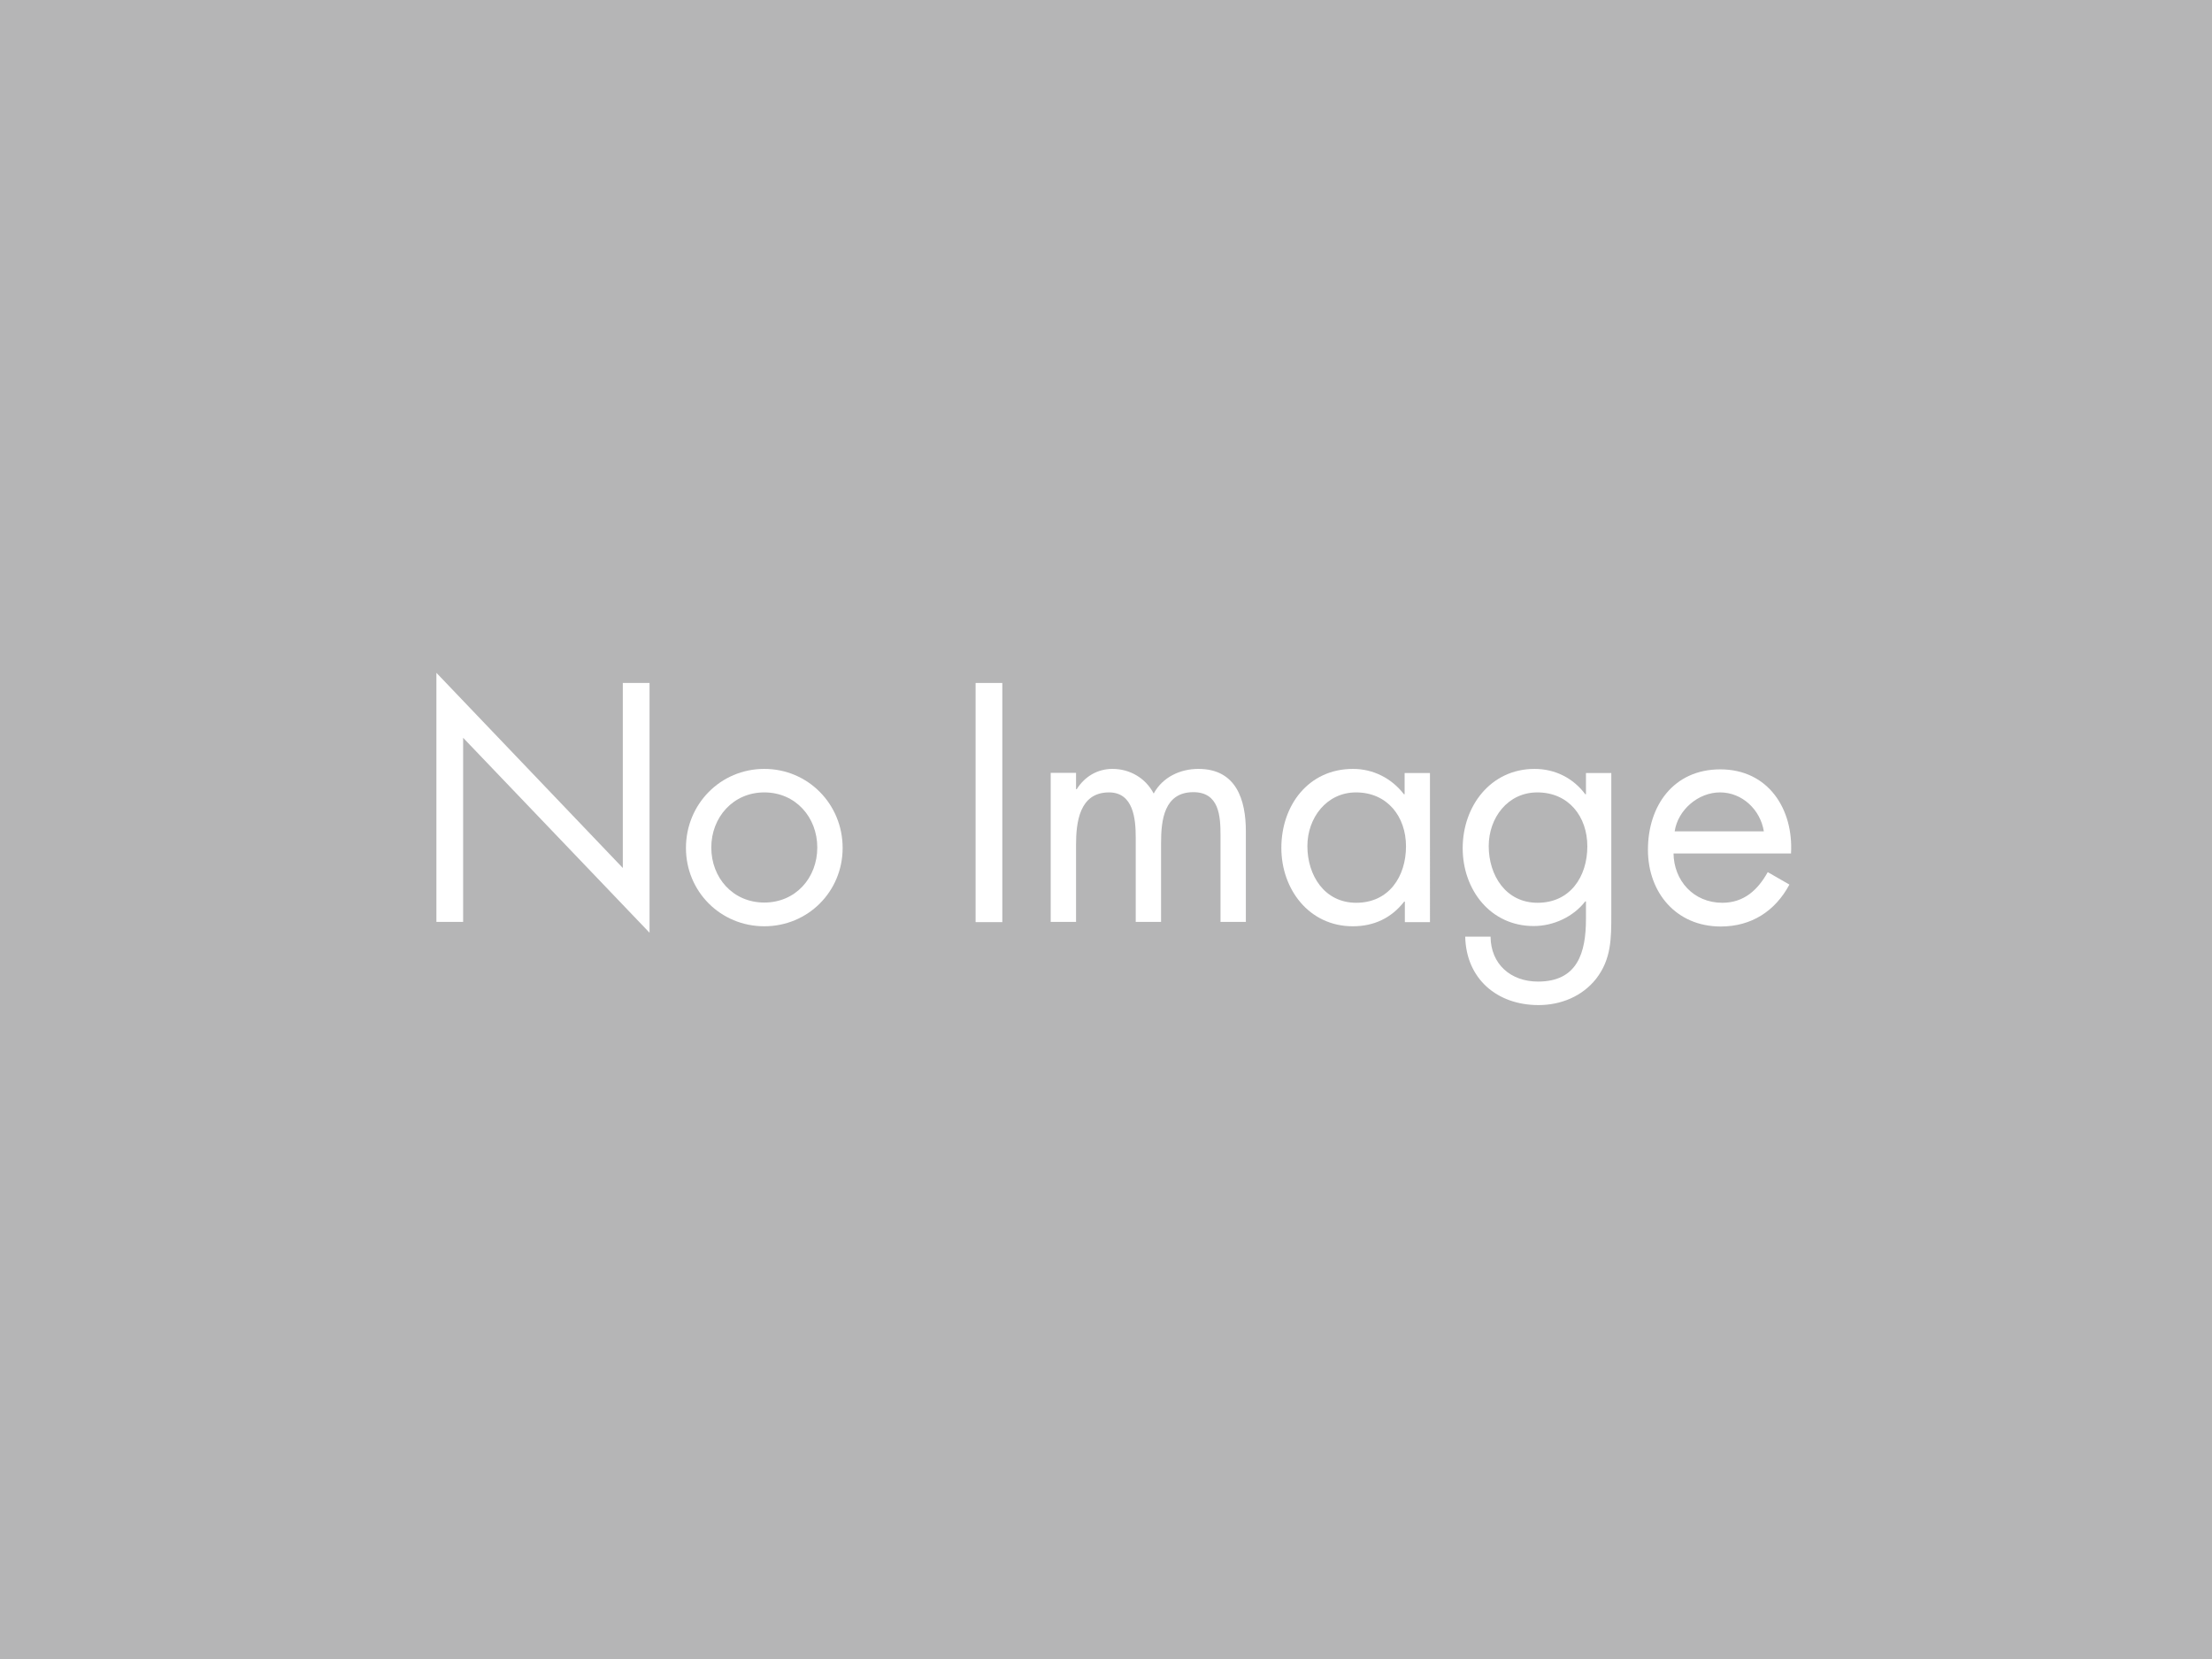 <?xml version="1.0" encoding="utf-8"?>
<!-- Generator: Adobe Illustrator 20.1.0, SVG Export Plug-In . SVG Version: 6.00 Build 0)  -->
<svg version="1.1" id="レイヤー_1" xmlns="http://www.w3.org/2000/svg" xmlns:xlink="http://www.w3.org/1999/xlink" x="0px"
	 y="0px" viewBox="0 0 960 720" enable-background="new 0 0 960 720" xml:space="preserve">
<rect fill="#B5B5B6" width="960" height="720"/>
<g>
	<path fill="#FFFFFF" d="M189.4,292l80.9,84.7v-80.3h11.6v108.4L201,320.2v79.9h-11.6V292z"/>
	<path fill="#FFFFFF" d="M297.7,368c0-19,15-34.3,34-34.3c19,0,34,15.3,34,34.3s-15.1,34-34,34S297.7,387,297.7,368z M308.7,367.8
		c0,13.2,9.4,23.9,23,23.9s23-10.7,23-23.9c0-13.1-9.4-23.9-23-23.9S308.7,354.8,308.7,367.8z"/>
	<path fill="#FFFFFF" d="M435,400.2h-11.6V296.4H435V400.2z"/>
	<path fill="#FFFFFF" d="M467,342.5h0.3c3.4-5.4,8.9-8.8,15.5-8.8c7.6,0,14.4,4,17.9,10.7c3.9-7.2,11.6-10.7,19.4-10.7
		c16.5,0,20.6,13.5,20.6,27.1v39.3h-11v-37.6c0-8.4-0.6-18.7-11.8-18.7c-12.7,0-14,12.2-14,22v34.3h-11v-36.7c0-8-1-19.5-11.6-19.5
		c-12.9,0-14.3,13.1-14.3,22.8v33.4h-11v-64.7h11V342.5z"/>
	<path fill="#FFFFFF" d="M620.7,400.2h-11v-8.9h-0.3c-5.6,7.2-13.2,10.7-22.3,10.7c-19,0-31-16.1-31-34c0-18.4,11.7-34.3,31.1-34.3
		c8.8,0,16.8,4.1,22.1,11h0.3v-9.2h11V400.2z M567.4,367.2c0,12.7,7.4,24.6,21.2,24.6c14.2,0,21.6-11.4,21.6-24.5
		c0-12.9-8.1-23.4-21.7-23.4C575.7,343.9,567.4,355,567.4,367.2z"/>
	<path fill="#FFFFFF" d="M699.3,397c0,10.3,0,19.3-6.6,27.8c-6.1,7.7-15.4,11.4-25,11.4c-18,0-31.4-11.4-31.8-29.7h11
		c0.1,12,8.8,19.5,20.6,19.5c17.1,0,20.8-12.5,20.8-27.1v-7.7h-0.3c-5.2,6.7-13.8,10.7-22.4,10.7c-18.8,0-30.8-15.8-30.8-33.8
		c0-18.2,12.1-34.4,31.2-34.4c8.9,0,16.8,4,22,11h0.3v-9.2h11V397z M646.1,367.2c0,12.7,7.4,24.6,21.2,24.6
		c14.2,0,21.6-11.4,21.6-24.5c0-12.9-8.1-23.4-21.7-23.4C654.3,343.9,646.1,355,646.1,367.2z"/>
	<path fill="#FFFFFF" d="M726.3,370.2c0.1,12,8.7,21.6,21.2,21.6c9.4,0,15.4-5.6,19.7-13.3l9.4,5.4c-6.2,11.6-16.6,18.2-29.8,18.2
		c-19.3,0-31.6-14.7-31.6-33.3c0-19.1,11.1-34.9,31.4-34.9c20.8,0,31.8,17.2,30.7,36.5H726.3z M765.5,360.8
		c-1.5-9.4-9.4-16.9-19-16.9c-9.5,0-18.3,7.6-19.7,16.9H765.5z"/>
</g>
</svg>
